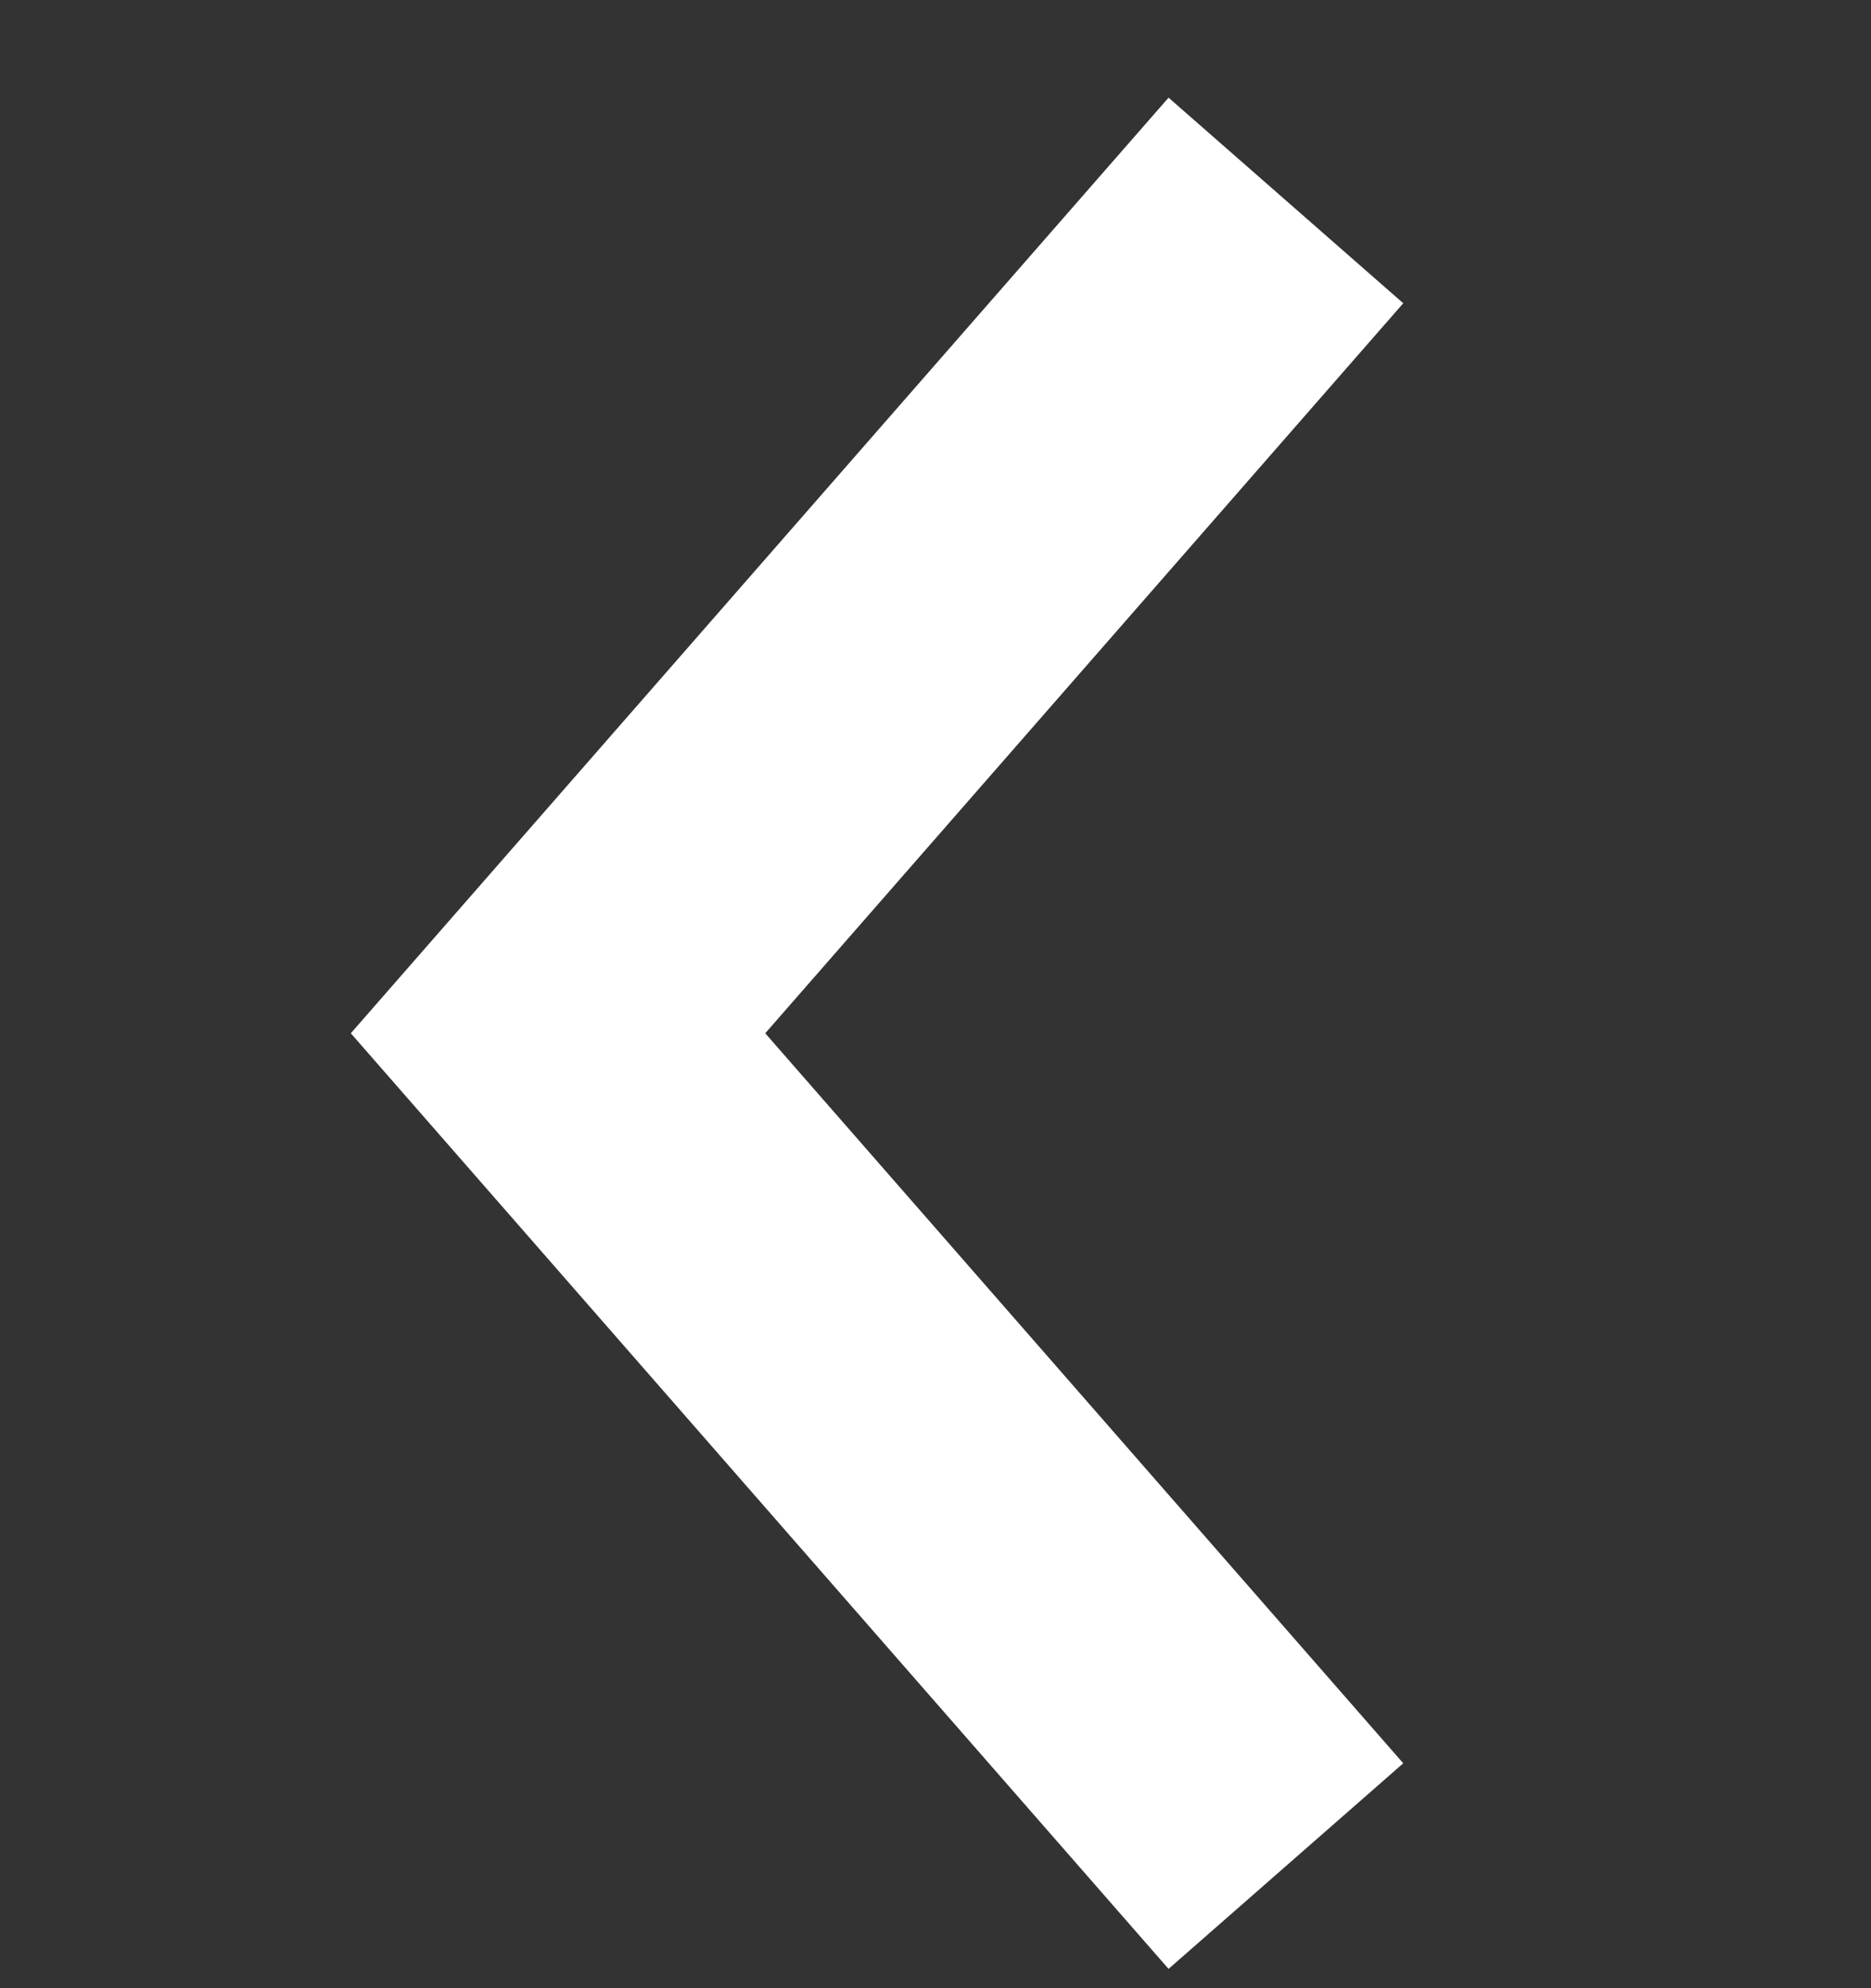 <svg width="16" height="17" viewBox="0 0 16 17" fill="none" xmlns="http://www.w3.org/2000/svg">
<rect x="0" y="0" width="16" height="17" fill="#333333" stroke="none"/>
<path fill-rule="evenodd" clip-rule="evenodd" d="M9.993 0.835L12 2.593L6.544 8.835L12 15.077L9.993 16.835L3 8.835L9.993 0.835Z" fill="white"/>
</svg>
